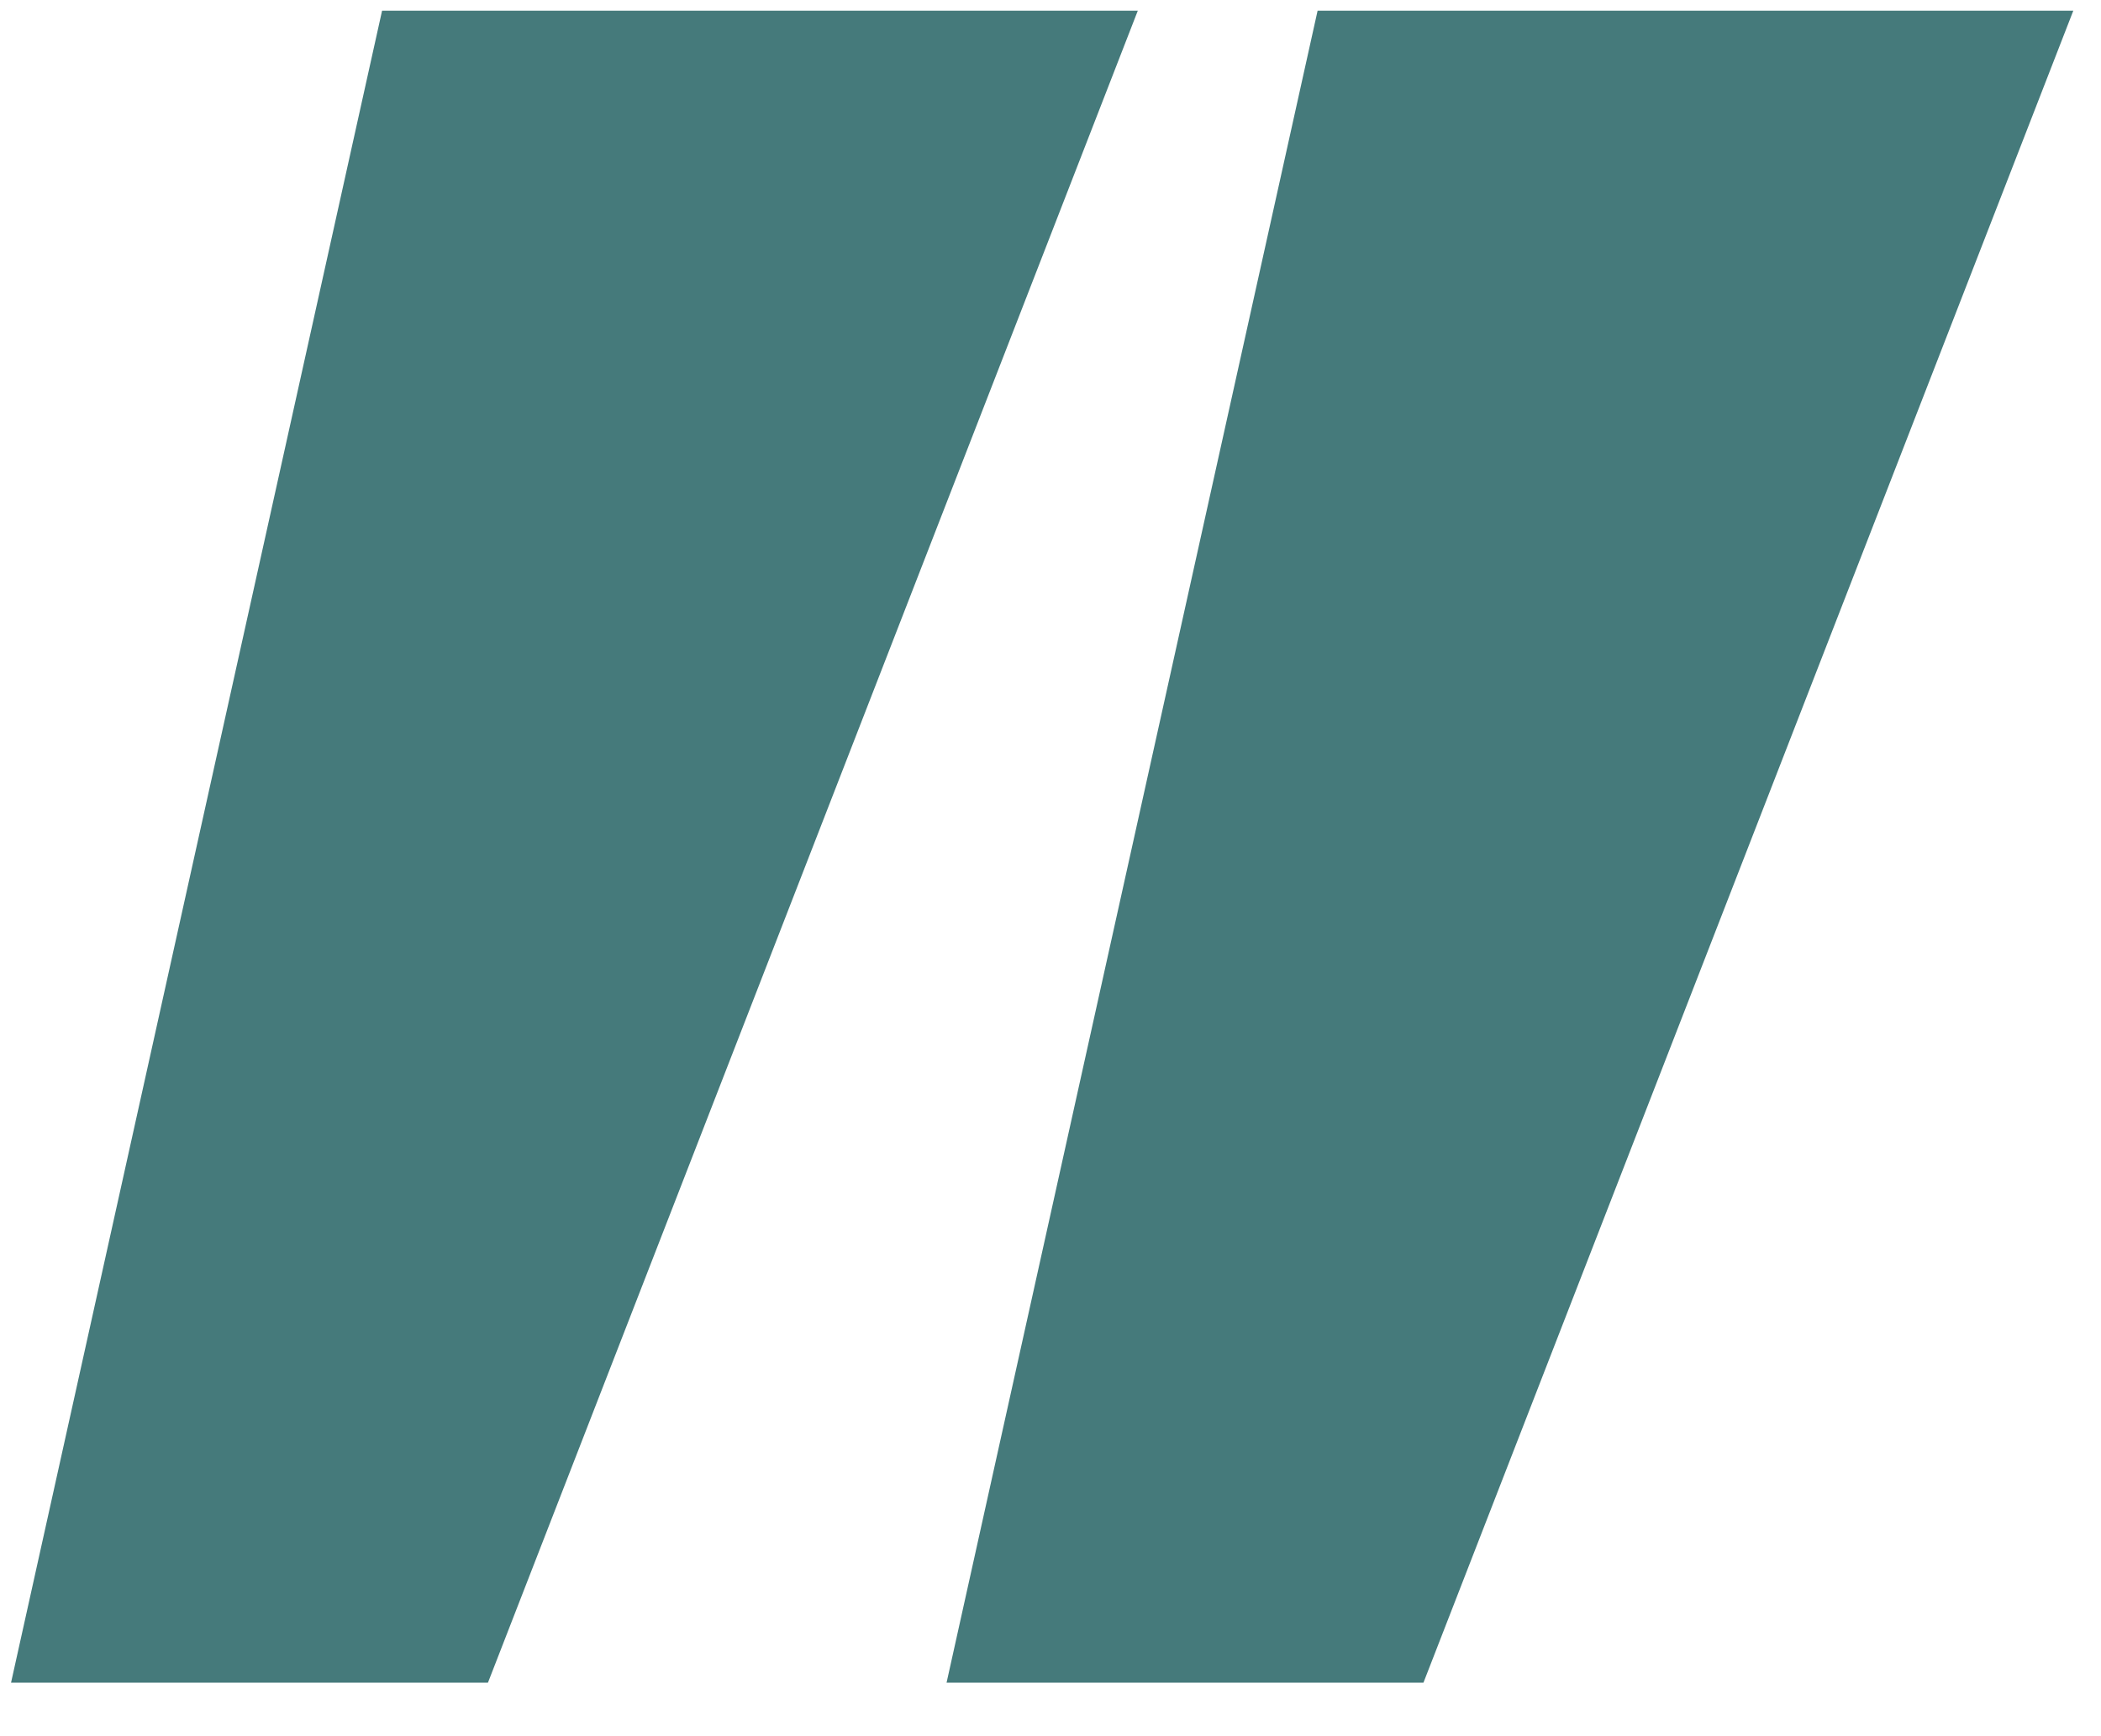 <svg width="98" height="81" viewBox="0 0 98 81" fill="none" xmlns="http://www.w3.org/2000/svg">
<g clip-path="url(#clip0_1_69)">
<path d="M22.76 78.5H0.515L18.265 -1.5H53.849L22.76 78.5Z" fill="#457a7b"/>
<path d="M66.396 78.5H44.152L61.902 -1.5H97.485L66.396 78.5Z" fill="#457a7b"/>
</g>
<defs>
<clipPath id="clip0_1_69">
<rect width="96.97" height="80" fill="white" transform="translate(0.515 0.5)"/>
</clipPath>
</defs>
</svg>
